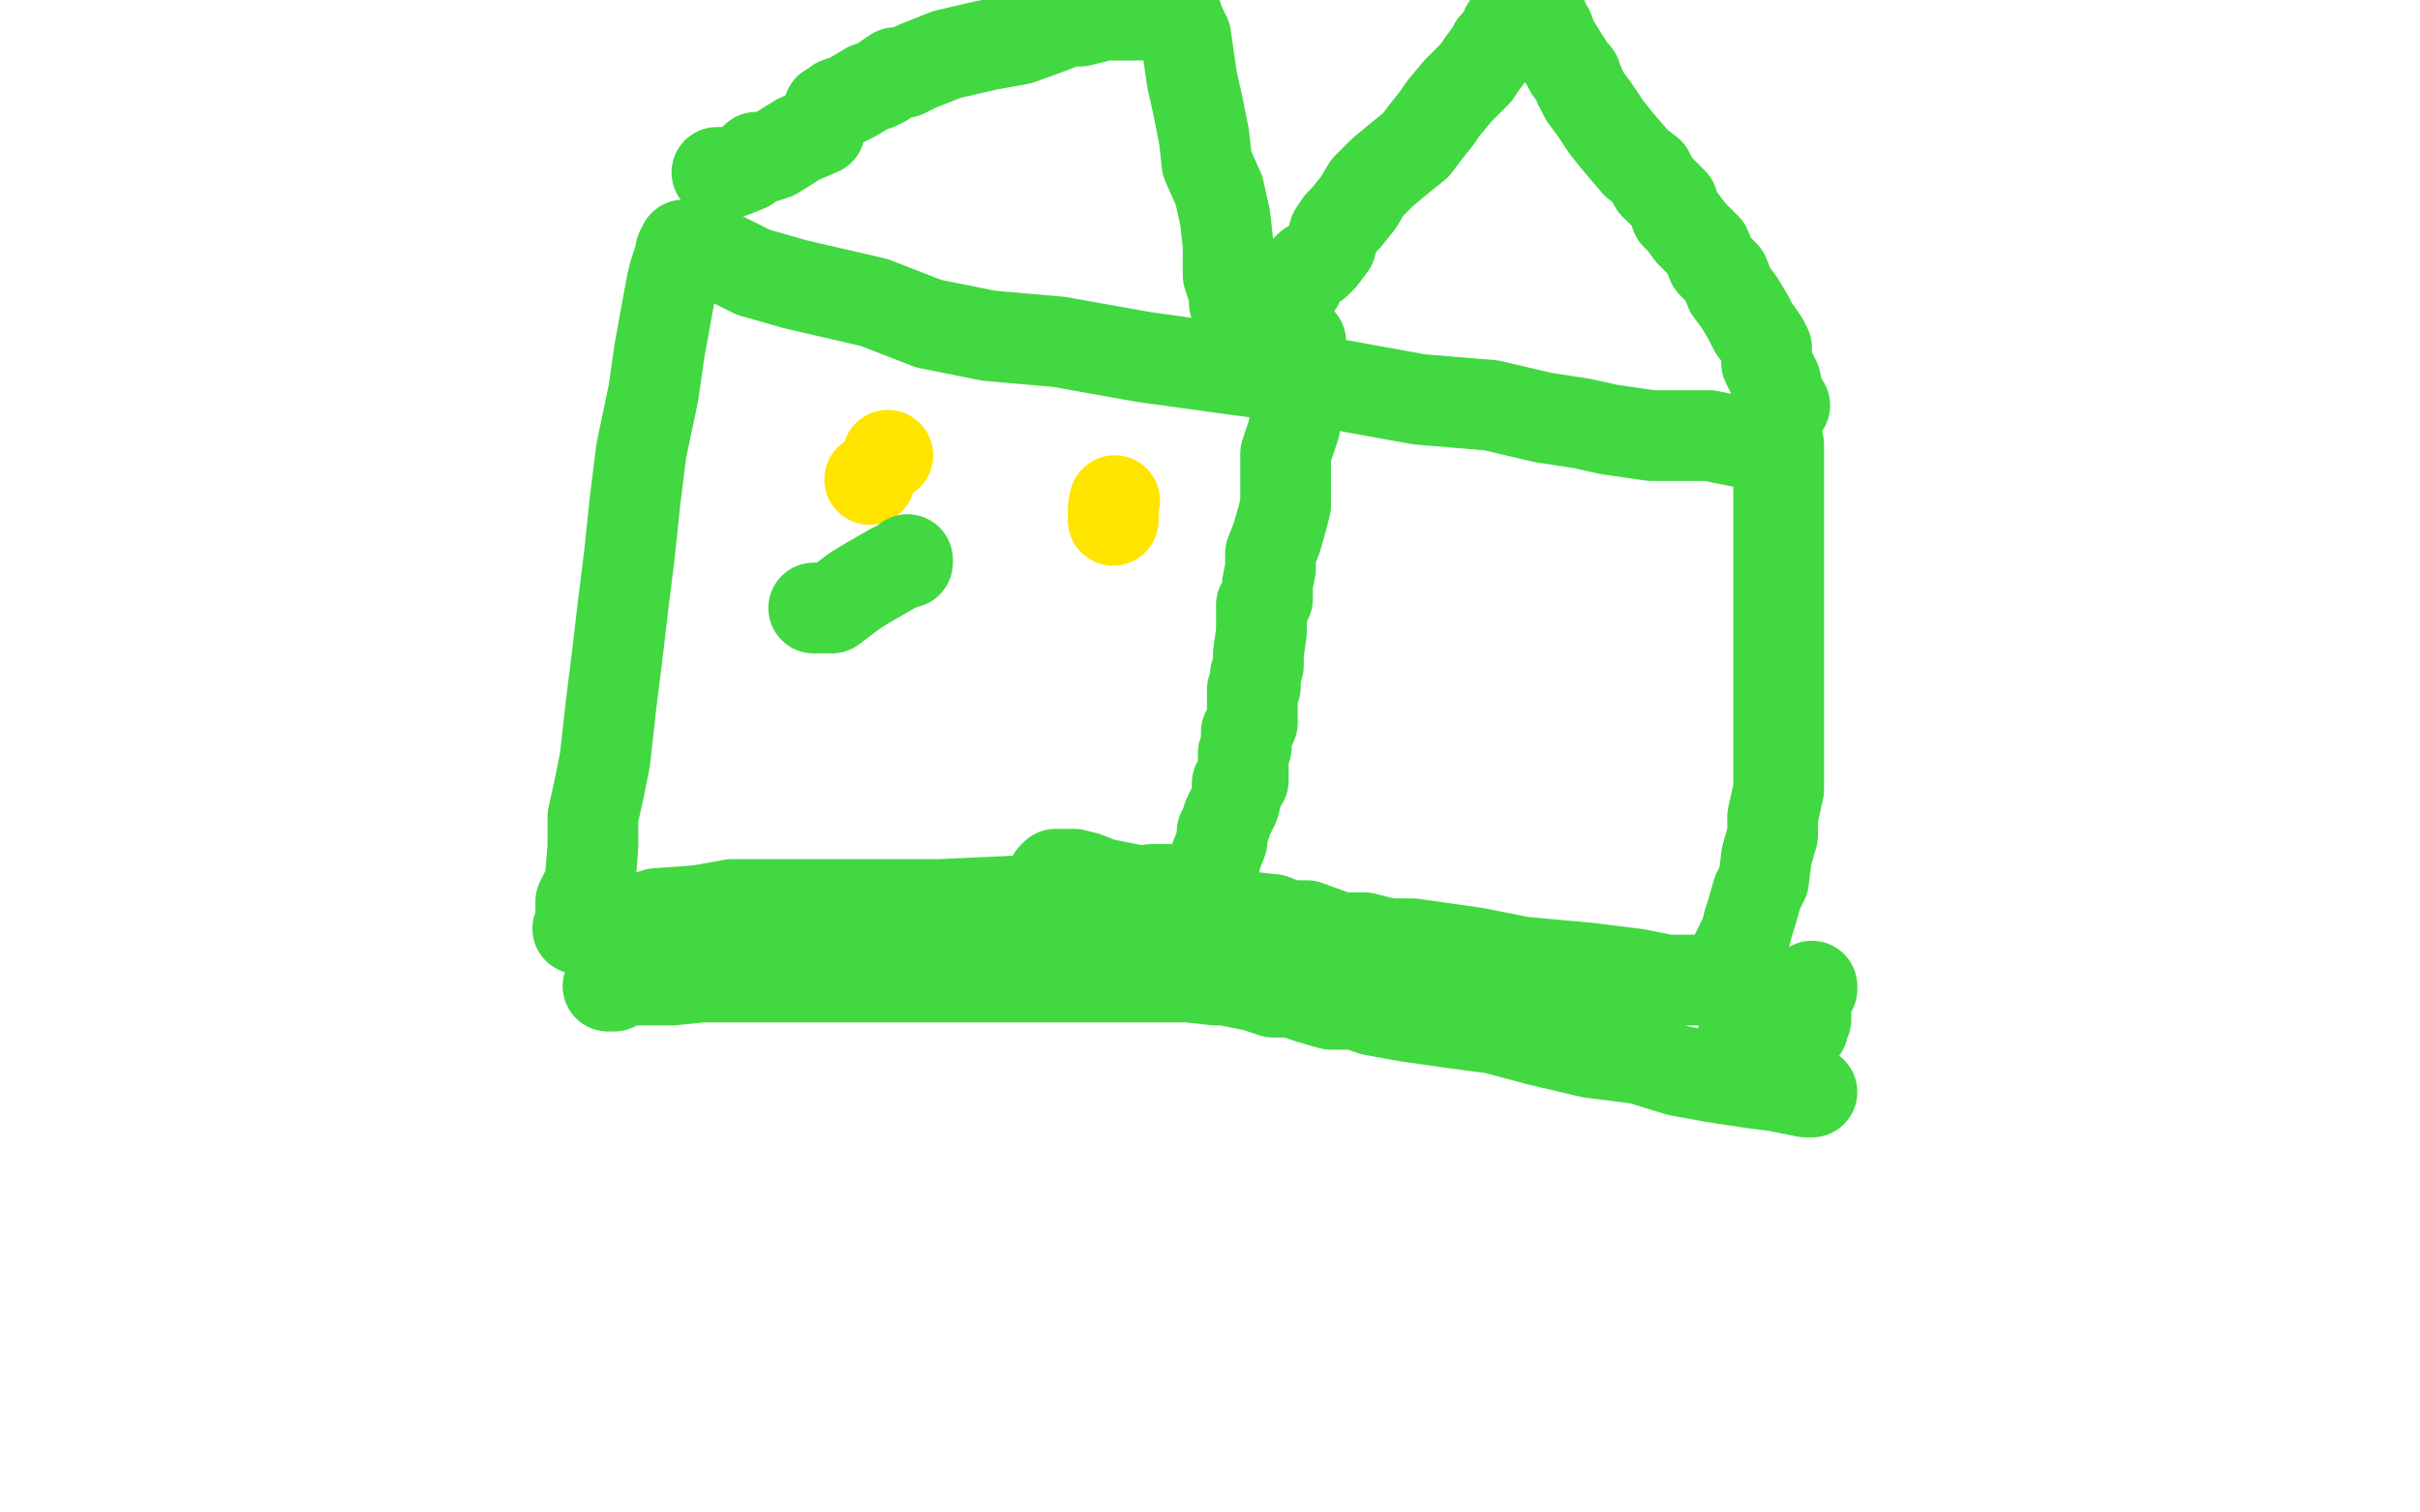 <?xml version="1.0" standalone="no"?>
<!DOCTYPE svg PUBLIC "-//W3C//DTD SVG 1.1//EN"
"http://www.w3.org/Graphics/SVG/1.1/DTD/svg11.dtd">

<svg width="800" height="500" version="1.1" xmlns="http://www.w3.org/2000/svg" xmlns:xlink="http://www.w3.org/1999/xlink" style="stroke-antialiasing: false"><desc>This SVG has been created on https://colorillo.com/</desc><rect x='0' y='0' width='800' height='500' style='fill: rgb(255,255,255); stroke-width:0' /><polyline points="348,290 349,289 349,289 350,289 350,289 351,289 352,289 354,289 355,289 359,290 364,292 374,294 387,297 401,301 412,303 421,304 426,306 432,306 443,310 451,310 459,312 467,312 488,315 503,318 525,320 541,322 551,324 556,324 562,324 566,324 569,324 571,321 572,320 574,315 575,313 577,309 578,305 579,302 581,295 583,291 584,283 586,276 586,270 588,261 588,255 588,249 588,243 588,235 588,224 588,216 588,205 588,194 588,184 588,173 588,162 588,153 588,149 588,147 587,147 586,147 584,147 582,146 575,146 565,144 555,144 546,144 532,142 523,140 510,138 493,134 469,132 436,126 407,122 378,118 350,113 327,111 307,107 289,100 263,94 249,90 237,84 231,83 228,81 227,81 226,81 225,83 225,84 223,90 222,94 220,105 218,116 216,130 212,149 210,165 208,184 206,200 204,217 202,233 200,251 198,261 196,270 196,280 195,292 192,298 192,305 191,307 192,307 193,307 197,306 201,306 204,304 206,304 211,304 217,302 231,301 242,299 252,299 264,299 272,299 277,299 278,299 282,299 294,299 311,299 333,298 357,297 381,294 385,294 386,294 394,294 399,294 400,294 401,293 401,293 401,289 401,289 402,283 402,283 404,278 404,278 404,275 404,275 405,273 405,273 406,270 406,270 408,266 408,266 409,262 409,259 411,258 411,256 411,253 411,252 411,251 411,249 412,247 412,244 412,242 414,239 414,236 414,235 414,234 414,233 414,231 414,228 415,227 415,223 416,220 416,216 417,209 417,207 417,202 417,200 419,198 419,196 419,195 419,193 420,188 420,183 422,178 424,171 425,167 425,156 425,150 426,147 427,144 428,141 428,138 428,134 428,130 428,125 429,123 429,118 429,116 430,114 430,113" style="fill: none; stroke: #41d841; stroke-width: 30; stroke-linejoin: round; stroke-linecap: round; stroke-antialiasing: false; stroke-antialias: 0; opacity: 1.0"/>
<polyline points="237,57 240,57 240,57 241,57 241,57 242,57 242,57 247,55 247,55 250,52 250,52 253,52 253,52 256,51 256,51 264,46 264,46 271,43" style="fill: none; stroke: #41d841; stroke-width: 30; stroke-linejoin: round; stroke-linecap: round; stroke-antialiasing: false; stroke-antialias: 0; opacity: 1.0"/>
<polyline points="274,36 276,35 276,35 277,34 277,34 280,33 280,33 282,32 287,29 290,28 292,27 293,26 296,24 299,24 303,22 313,18 326,15 337,13 348,9 353,7 357,7 365,5 373,5 379,5 385,5 389,5 390,8 392,12 394,26 396,35 398,45 399,54 403,63 405,72 406,81 406,87 406,91 407,94 408,96 408,100 409,100 409,102 410,104 411,106" style="fill: none; stroke: #41d841; stroke-width: 30; stroke-linejoin: round; stroke-linecap: round; stroke-antialiasing: false; stroke-antialias: 0; opacity: 1.0"/>
<polyline points="420,107 421,106 421,106 421,105 421,105 422,102 422,102 423,100 423,100 424,99 424,99 426,97 426,97 429,94 429,94 430,91 430,91 433,88 435,87 437,85 440,81 441,77 443,74 445,72 449,67 452,62 457,57 463,52 468,48 471,44 475,39 477,36 482,30 488,24 490,21 493,17 494,15 496,13 497,12 498,9 502,7 502,3 503,3 504,2" style="fill: none; stroke: #41d841; stroke-width: 30; stroke-linejoin: round; stroke-linecap: round; stroke-antialiasing: false; stroke-antialias: 0; opacity: 1.0"/>
<polyline points="522,28 524,32 527,36 531,42 535,47 541,54 545,57 547,61" style="fill: none; stroke: #41d841; stroke-width: 30; stroke-linejoin: round; stroke-linecap: round; stroke-antialiasing: false; stroke-antialias: 0; opacity: 1.0"/>
<polyline points="504,2 505,2 506,2 508,4 509,6 510,6 510,7 511,9 512,10 513,13 516,18 518,21 519,23 521,25 522,28" style="fill: none; stroke: #41d841; stroke-width: 30; stroke-linejoin: round; stroke-linecap: round; stroke-antialiasing: false; stroke-antialias: 0; opacity: 1.0"/>
<polyline points="547,61 551,65 553,67 554,71 556,73 559,77 564,82 566,87 570,91 572,96 575,100 578,105 579,107 580,109 581,110 583,113 584,115 584,118 584,120 586,124 587,126 588,131 588,132 590,134" style="fill: none; stroke: #41d841; stroke-width: 30; stroke-linejoin: round; stroke-linecap: round; stroke-antialiasing: false; stroke-antialias: 0; opacity: 1.0"/>
<polyline points="201,326 202,326 202,326 203,326 203,326 207,324 207,324 210,324 210,324 215,324 215,324 217,324 217,324 219,324 219,324 220,324 220,324 221,324 222,324 232,323 234,323 236,323 237,323 243,323 249,323 253,323 256,323 257,323 262,323 267,323 281,323 292,323 296,323 302,323 305,323 307,323 310,323 314,323 315,323 318,323 320,323 325,323 331,323 337,323 345,323 357,323 370,323 383,323 393,323 402,324 405,324 410,325 415,326 421,328 426,328 427,328 429,328 430,329 433,330 440,332 448,332 454,334 465,336 479,338 494,340 509,344 526,348 542,350 555,354 566,356 579,358 587,359 597,361 599,361" style="fill: none; stroke: #41d841; stroke-width: 30; stroke-linejoin: round; stroke-linecap: round; stroke-antialiasing: false; stroke-antialias: 0; opacity: 1.0"/>
<polyline points="599,326 599,327 599,327 597,328 597,328 597,329 597,329 597,332 597,332 597,335 597,335 597,336 597,336 597,337 597,337 596,339 596,340 595,341 593,341 592,341 590,341 589,341 588,341 586,341 585,341 584,341 578,342 577,342 576,343" style="fill: none; stroke: #41d841; stroke-width: 30; stroke-linejoin: round; stroke-linecap: round; stroke-antialiasing: false; stroke-antialias: 0; opacity: 1.0"/>
<circle cx="287.5" cy="158.5" r="15" style="fill: #ffe400; stroke-antialiasing: false; stroke-antialias: 0; opacity: 1.0"/>
<circle cx="293.5" cy="150.5" r="15" style="fill: #ffe400; stroke-antialiasing: false; stroke-antialias: 0; opacity: 1.0"/>
<circle cx="368.5" cy="165.5" r="15" style="fill: #ffe400; stroke-antialiasing: false; stroke-antialias: 0; opacity: 1.0"/>
<polyline points="368,168 368,169 368,169 368,171 368,171 368,172" style="fill: none; stroke: #ffe400; stroke-width: 30; stroke-linejoin: round; stroke-linecap: round; stroke-antialiasing: false; stroke-antialias: 0; opacity: 1.0"/>
<polyline points="269,201 272,201 272,201 273,201 273,201 275,201 275,201 279,198 279,198 283,195 283,195 288,192 288,192 295,188 295,188 299,186 300,186 300,185" style="fill: none; stroke: #41d841; stroke-width: 30; stroke-linejoin: round; stroke-linecap: round; stroke-antialiasing: false; stroke-antialias: 0; opacity: 1.0"/>
</svg>
